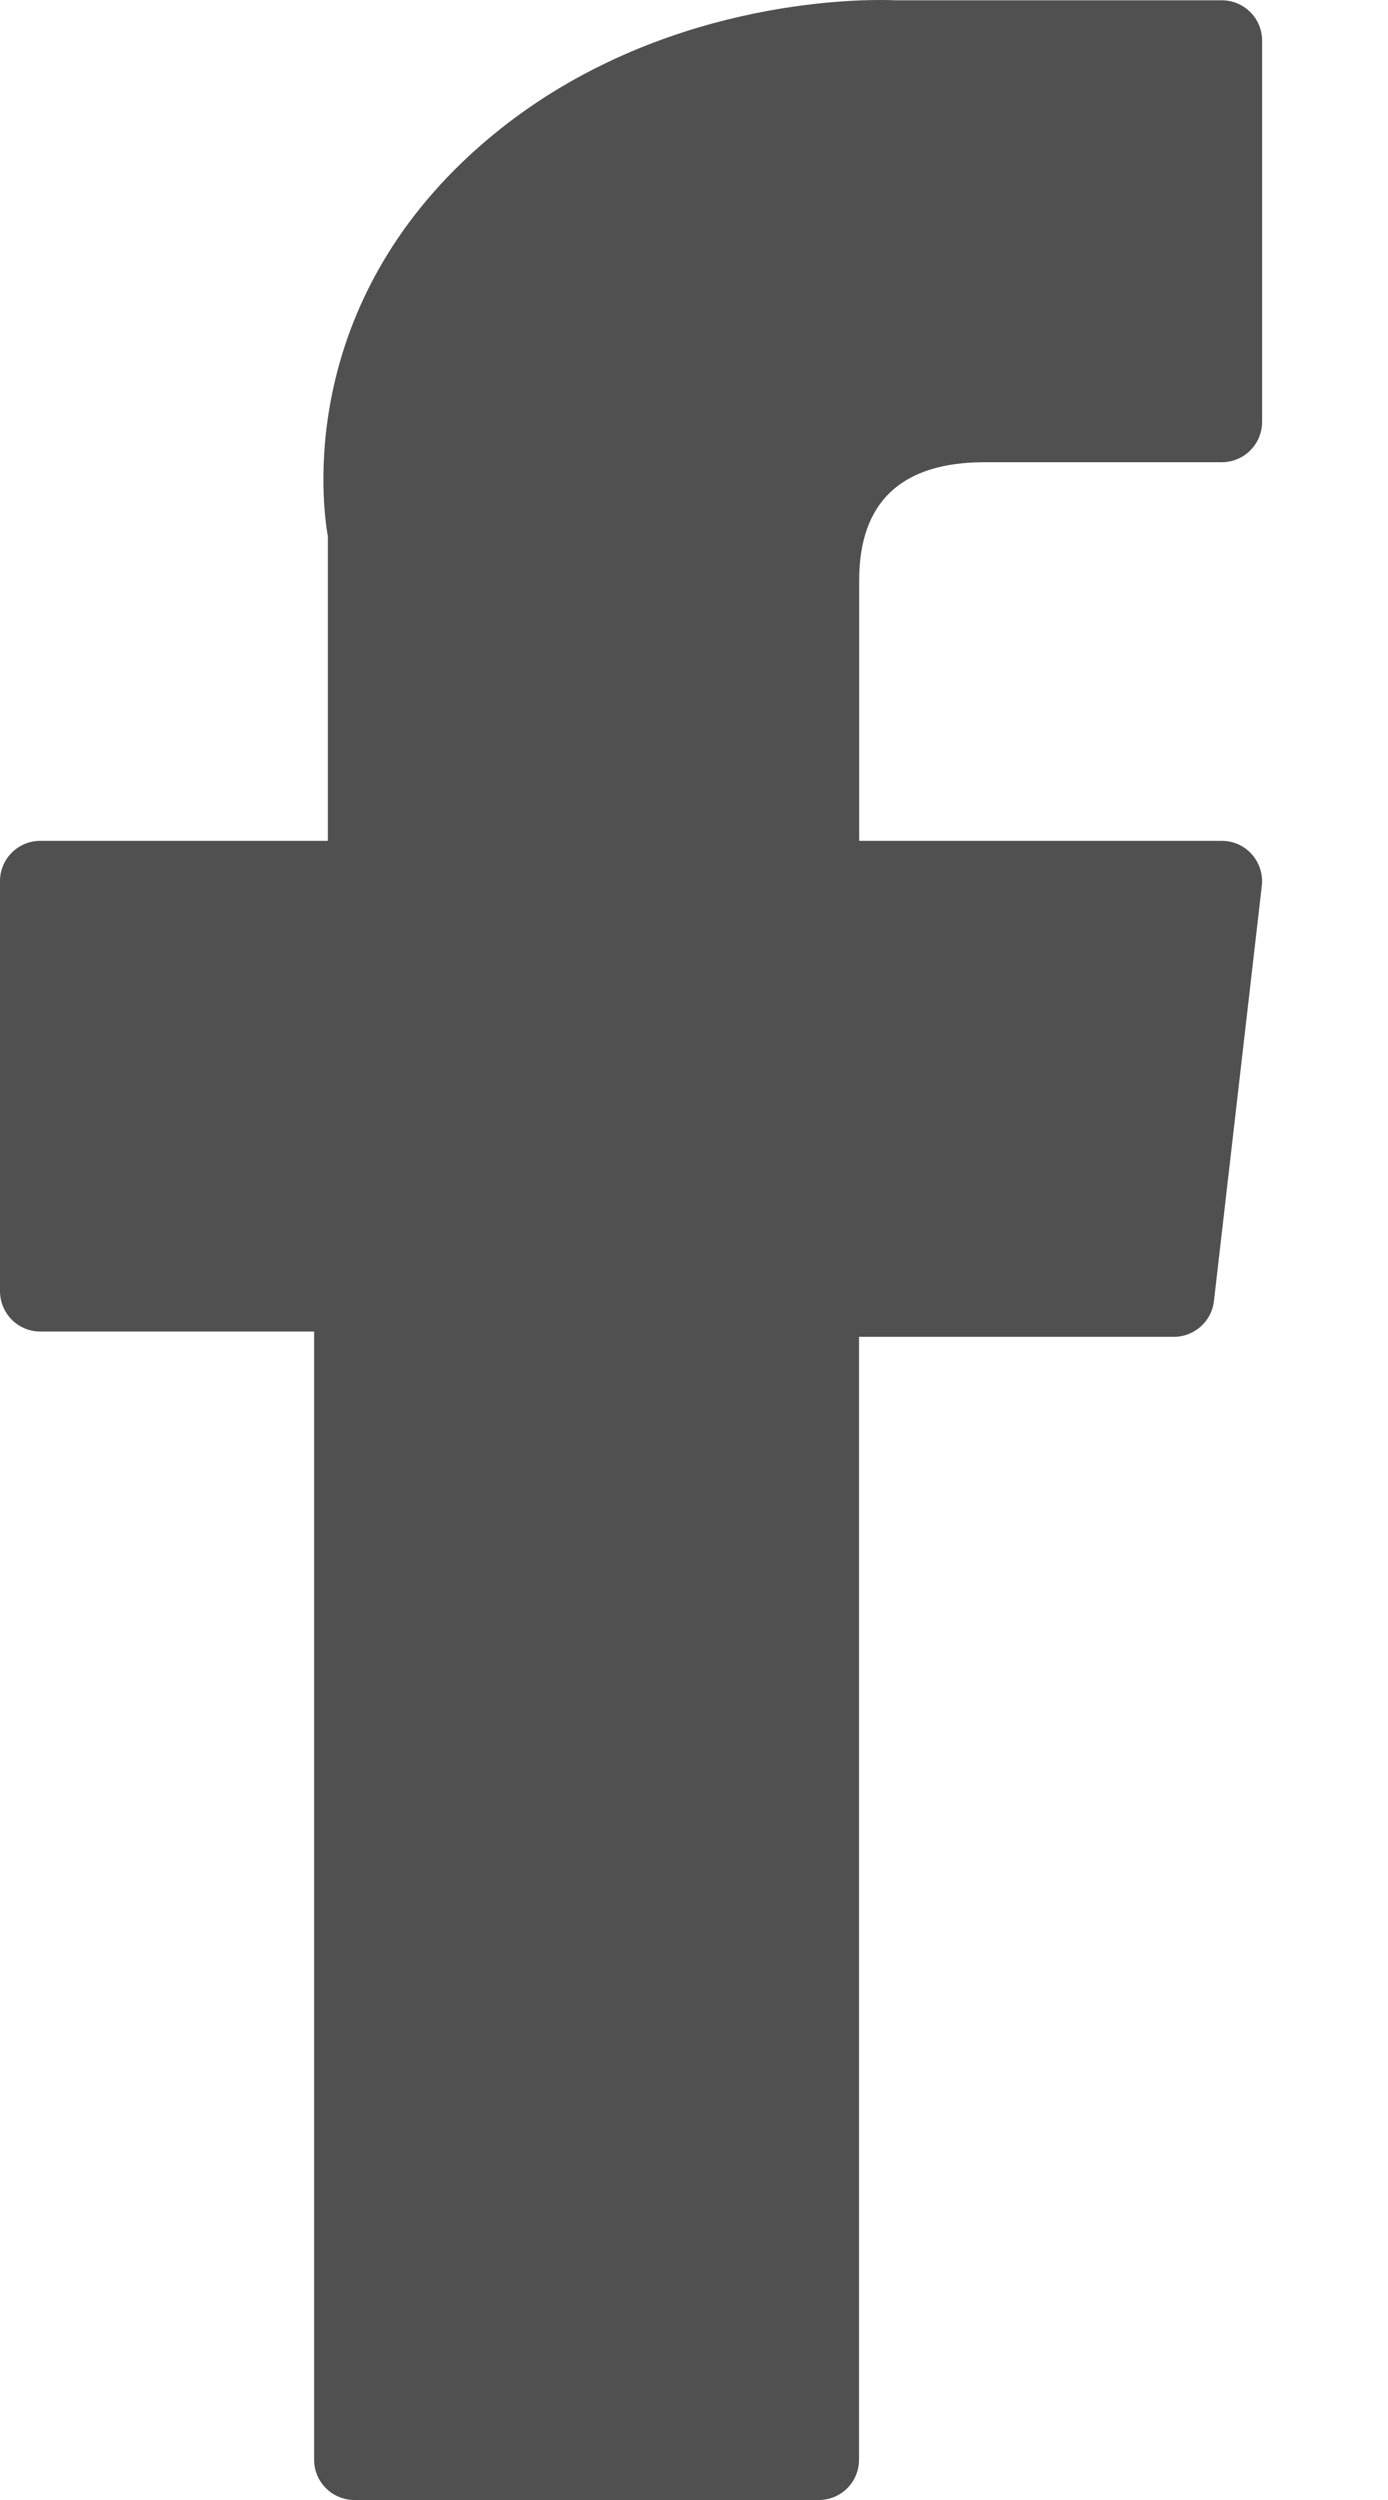 <svg width="10" height="18" viewBox="0 0 10 18" fill="none" xmlns="http://www.w3.org/2000/svg">
<path d="M0.29 9.587H2.263V17.71C2.263 17.87 2.393 18 2.554 18H5.899C6.06 18 6.189 17.87 6.189 17.71V9.625H8.458C8.605 9.625 8.729 9.514 8.746 9.368L9.091 6.377C9.1 6.295 9.074 6.213 9.019 6.151C8.964 6.089 8.885 6.054 8.802 6.054H6.19V4.179C6.19 3.614 6.494 3.328 7.094 3.328C7.18 3.328 8.802 3.328 8.802 3.328C8.963 3.328 9.093 3.198 9.093 3.037V0.292C9.093 0.132 8.963 0.002 8.802 0.002H6.448C6.431 0.001 6.395 0 6.34 0C5.932 0 4.512 0.08 3.39 1.112C2.148 2.255 2.32 3.624 2.362 3.862V6.054H0.29C0.13 6.054 0 6.184 0 6.344V9.296C0 9.457 0.13 9.587 0.29 9.587Z" fill="#505050"/>
</svg>
